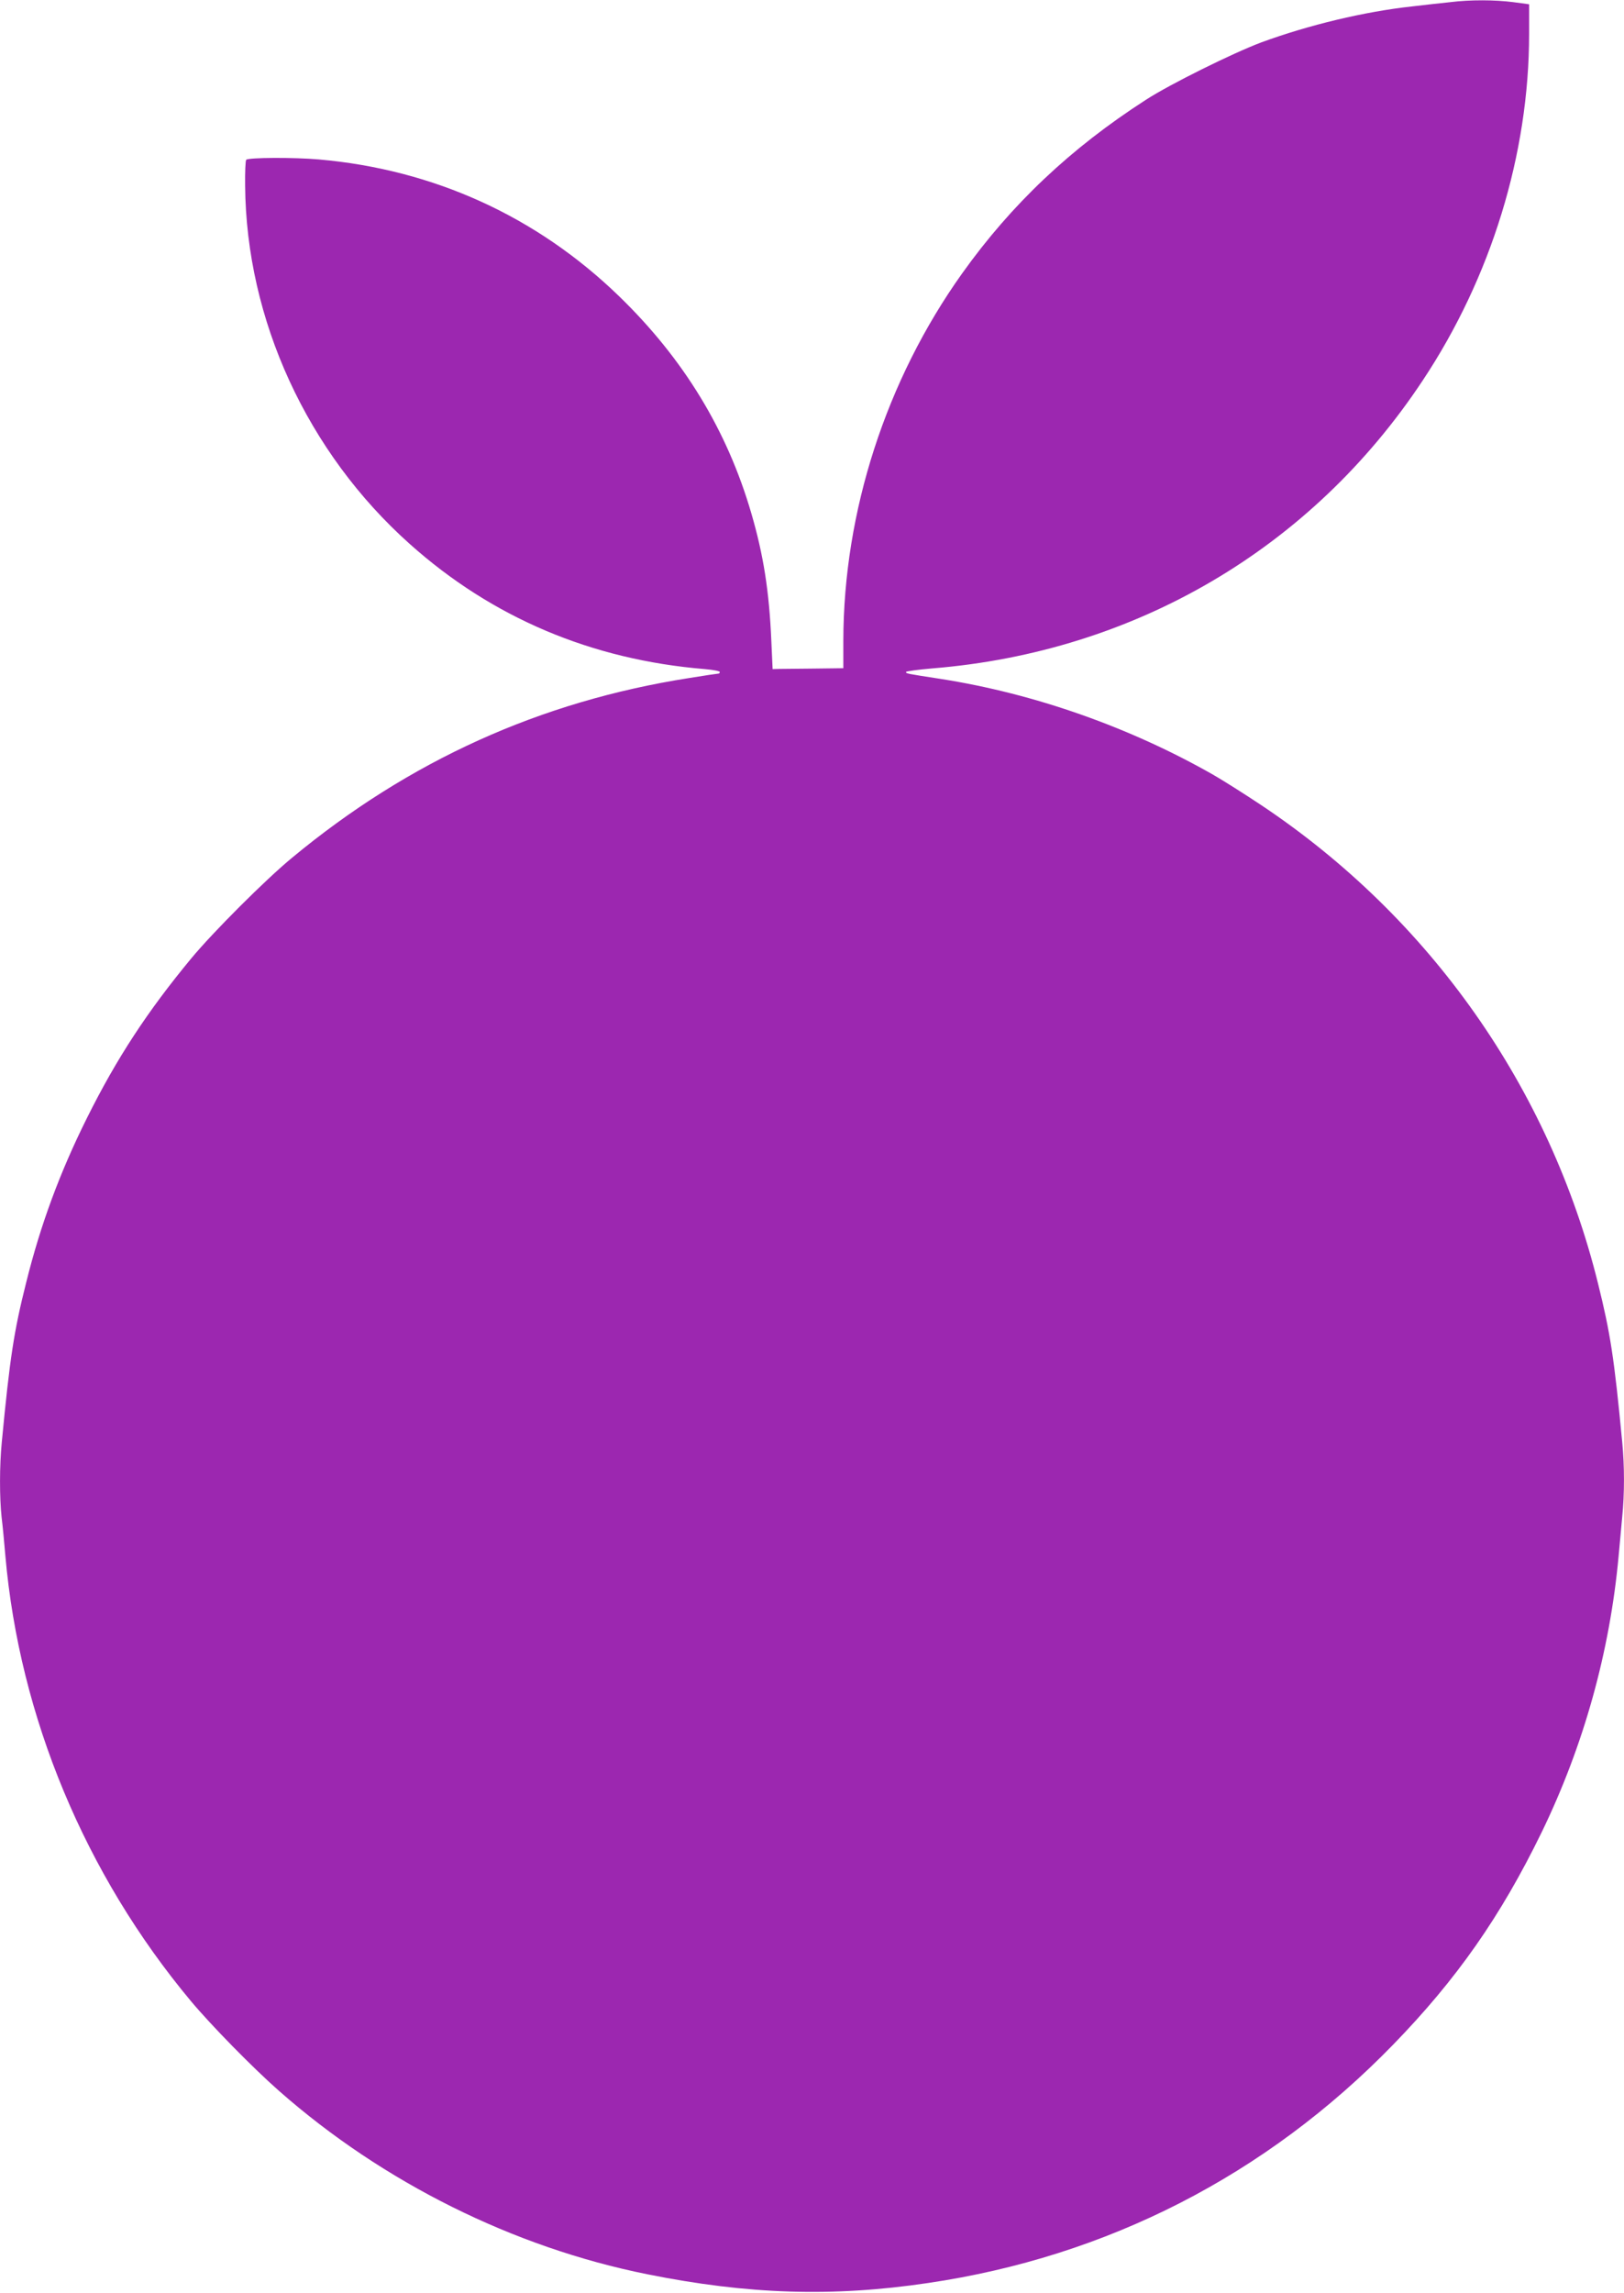 <?xml version="1.0" standalone="no"?>
<!DOCTYPE svg PUBLIC "-//W3C//DTD SVG 20010904//EN"
 "http://www.w3.org/TR/2001/REC-SVG-20010904/DTD/svg10.dtd">
<svg version="1.0" xmlns="http://www.w3.org/2000/svg"
 width="907pt" height="1280pt" viewBox="0 0 907 1280"
 preserveAspectRatio="xMidYMid meet">
<g transform="translate(0,1280) scale(0.1,-0.1)"
fill="#9c27b0" stroke="none">
<path d="M8100 12788 c-41 -4 -138 -15 -215 -24 -265 -29 -574 -103 -839 -200
-158 -59 -512 -234 -646 -321 -421 -271 -751 -583 -1027 -970 -425 -596 -662
-1330 -663 -2050 l0 -153 -160 -2 c-88 -1 -177 -2 -197 -2 l-38 -1 -7 155
c-12 280 -44 482 -112 715 -135 463 -378 862 -738 1211 -459 445 -1035 708
-1678 764 -136 12 -393 11 -405 -2 -4 -4 -7 -68 -6 -144 6 -749 347 -1490 920
-2001 460 -411 1015 -646 1648 -698 46 -4 83 -11 83 -16 0 -5 -3 -9 -7 -9 -5
0 -79 -11 -165 -25 -830 -130 -1563 -461 -2218 -1004 -149 -123 -440 -414
-562 -561 -245 -296 -416 -557 -582 -890 -151 -303 -259 -594 -340 -920 -68
-270 -91 -418 -136 -890 -13 -131 -13 -309 -1 -420 6 -47 15 -143 21 -215 79
-899 445 -1777 1036 -2485 112 -134 347 -374 494 -503 580 -510 1308 -872
2055 -1022 562 -113 1035 -128 1567 -49 1001 147 1890 602 2598 1330 355 365
601 716 830 1186 235 484 381 1008 430 1543 6 66 15 164 20 218 13 126 13 285
0 417 -45 472 -66 607 -135 885 -270 1092 -939 2042 -1880 2670 -93 62 -215
139 -269 170 -465 265 -998 453 -1521 535 -195 30 -195 30 -195 39 0 4 66 13
148 20 1131 92 2116 669 2737 1606 383 576 595 1265 595 1936 l0 165 -89 12
c-100 13 -239 14 -351 0z"/>
</g>
</svg>
